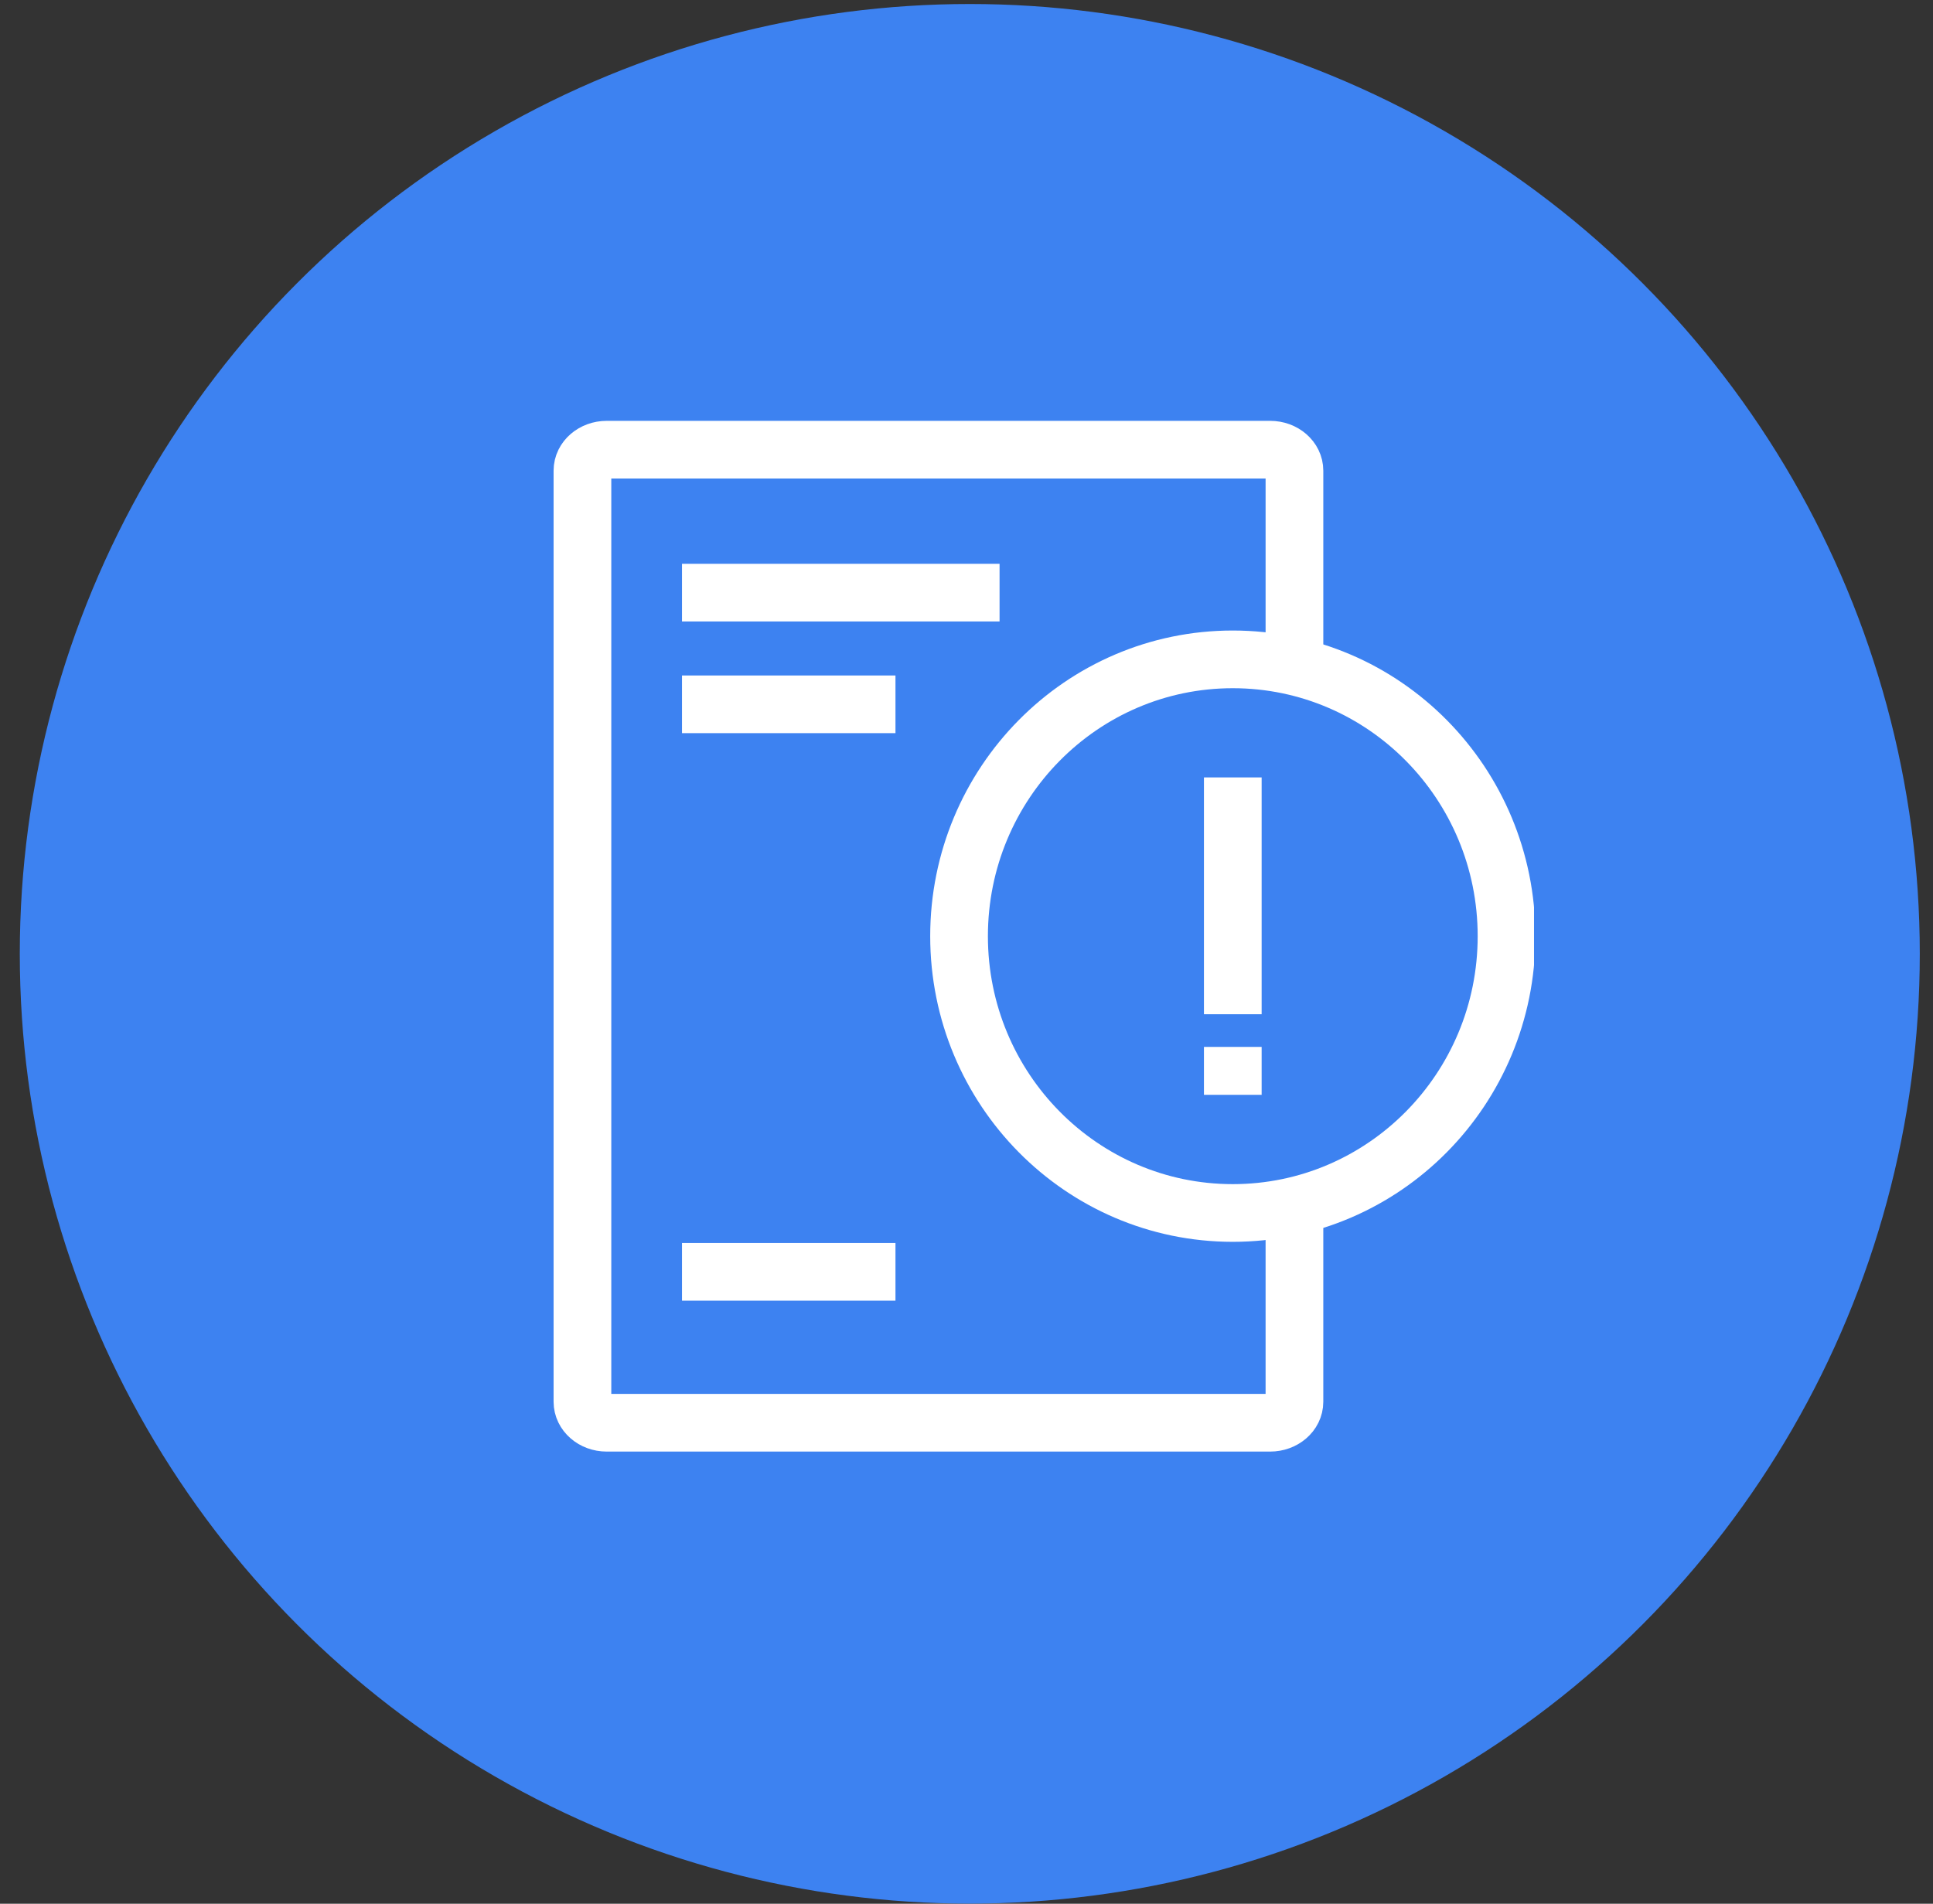 <svg width="67" height="66" viewBox="0 0 67 66" fill="none" xmlns="http://www.w3.org/2000/svg"><rect x="0" y="0" width="67" height="66" fill="#333333" stroke="none"/><circle cx="33.614" cy="33.067" r="32.928" fill="#3D82F1"/><g clip-path="url(#a)" stroke="#fff" stroke-width="2" stroke-miterlimit="10"><path d="M44.867 23.402v-7.085c0-.398-.373-.727-.841-.727H21.028c-.46 0-.84.322-.84.727v32.28c0 .398.373.727.84.727h22.998c.461 0 .841-.322.841-.727v-7.07"/><path d="M42.73 42.052c5.24 0 9.488-4.296 9.488-9.596s-4.248-9.597-9.488-9.597-9.488 4.297-9.488 9.597 4.248 9.596 9.488 9.596ZM23.639 20.546h11.007m-11.007 3.871h7.399m-7.399 19.675h7.399m11.692-17.14v8.21m0 1.133v1.66"/></g><defs><clipPath id="a"><path fill="#fff" d="M18.963 12.21h34.208v41.713H18.963z"/></clipPath></defs></svg>